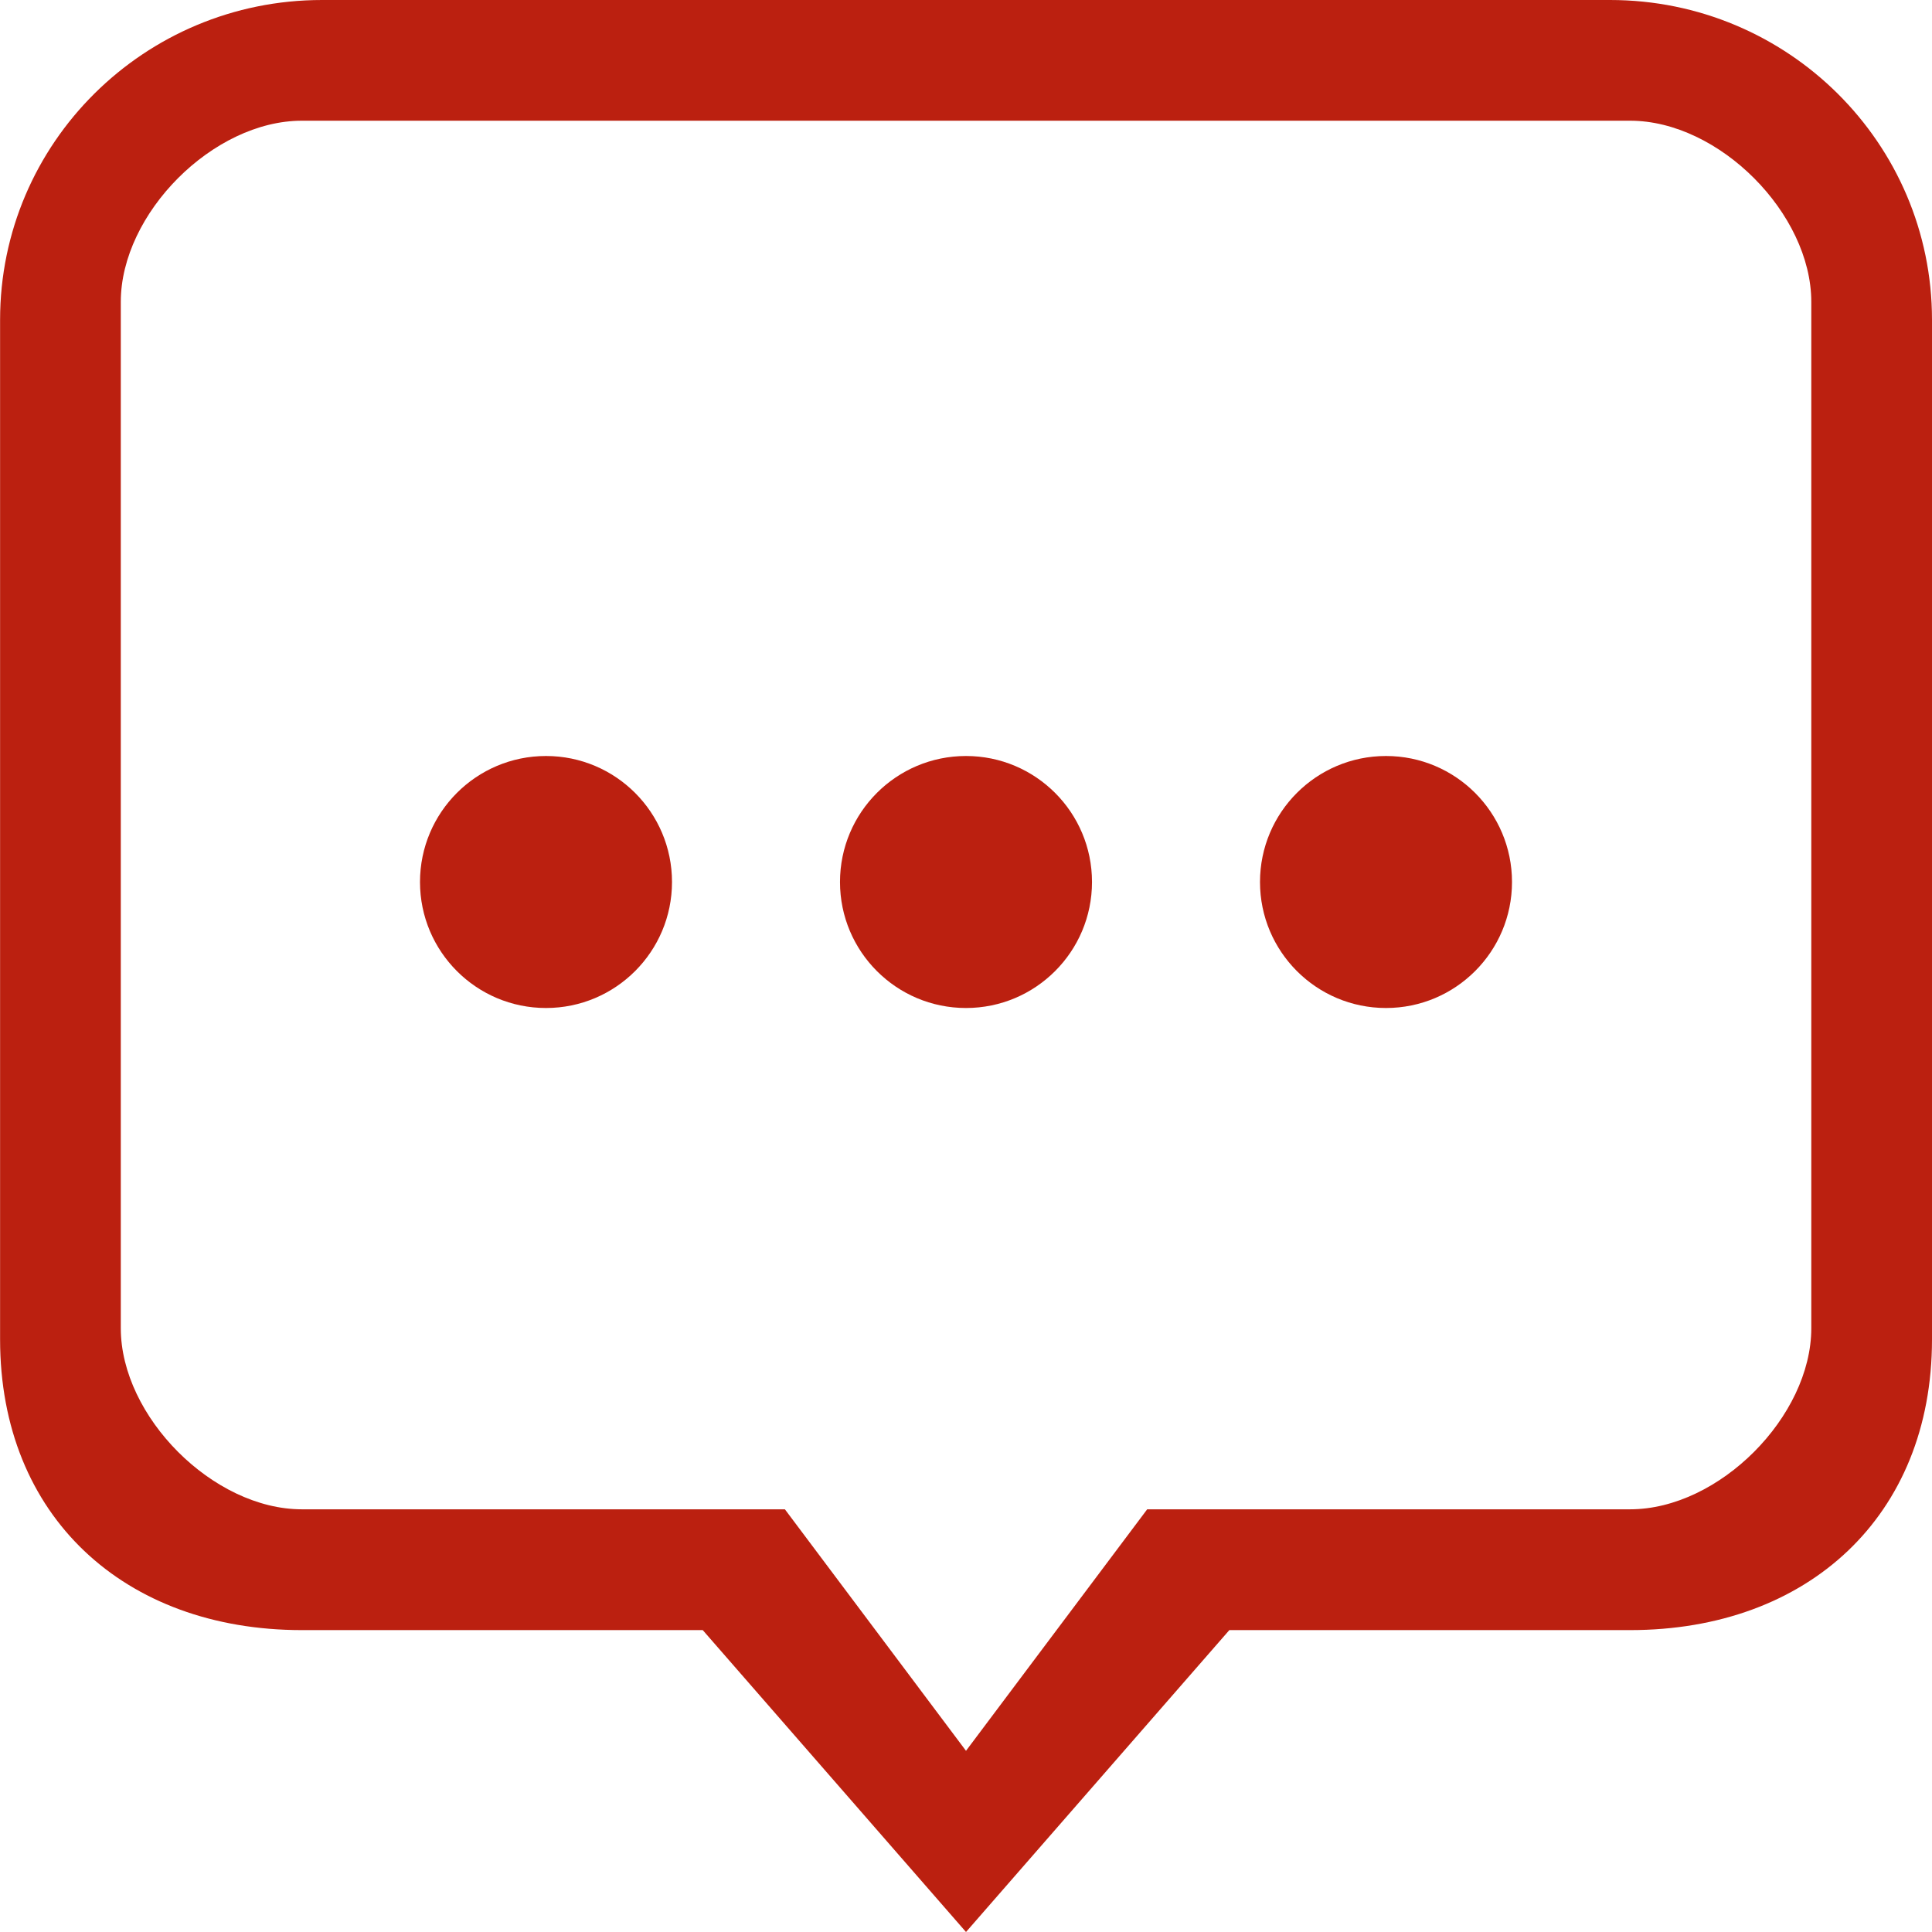 <svg width="23" height="23" viewBox="0 0 23 23" fill="none" xmlns="http://www.w3.org/2000/svg">
<path fill-rule="evenodd" clip-rule="evenodd" d="M21.563 15.812C21.563 16.863 20.465 17.968 19.406 17.968H13.657L11.5 20.843L9.344 17.968H3.594C2.536 17.968 1.438 16.863 1.438 15.812V3.594C1.438 2.542 2.536 1.437 3.594 1.437H19.406C20.465 1.437 21.563 2.542 21.563 3.594V15.812ZM19.167 0H3.834C1.717 0 0.001 1.704 0.001 3.807V15.946C0.001 18.048 1.478 19.406 3.594 19.406H8.366L11.5 23L14.635 19.406H19.406C21.523 19.406 23 18.048 23 15.946V3.807C23 1.704 21.284 0 19.167 0Z" fill="#BB2010"/>
<circle cx="6.5" cy="10.5" r="1.5" fill="#BB2010"/>
<circle cx="11.5" cy="10.5" r="1.5" fill="#BB2010"/>
<circle cx="16.5" cy="10.5" r="1.5" fill="#BB2010"/>
</svg>
